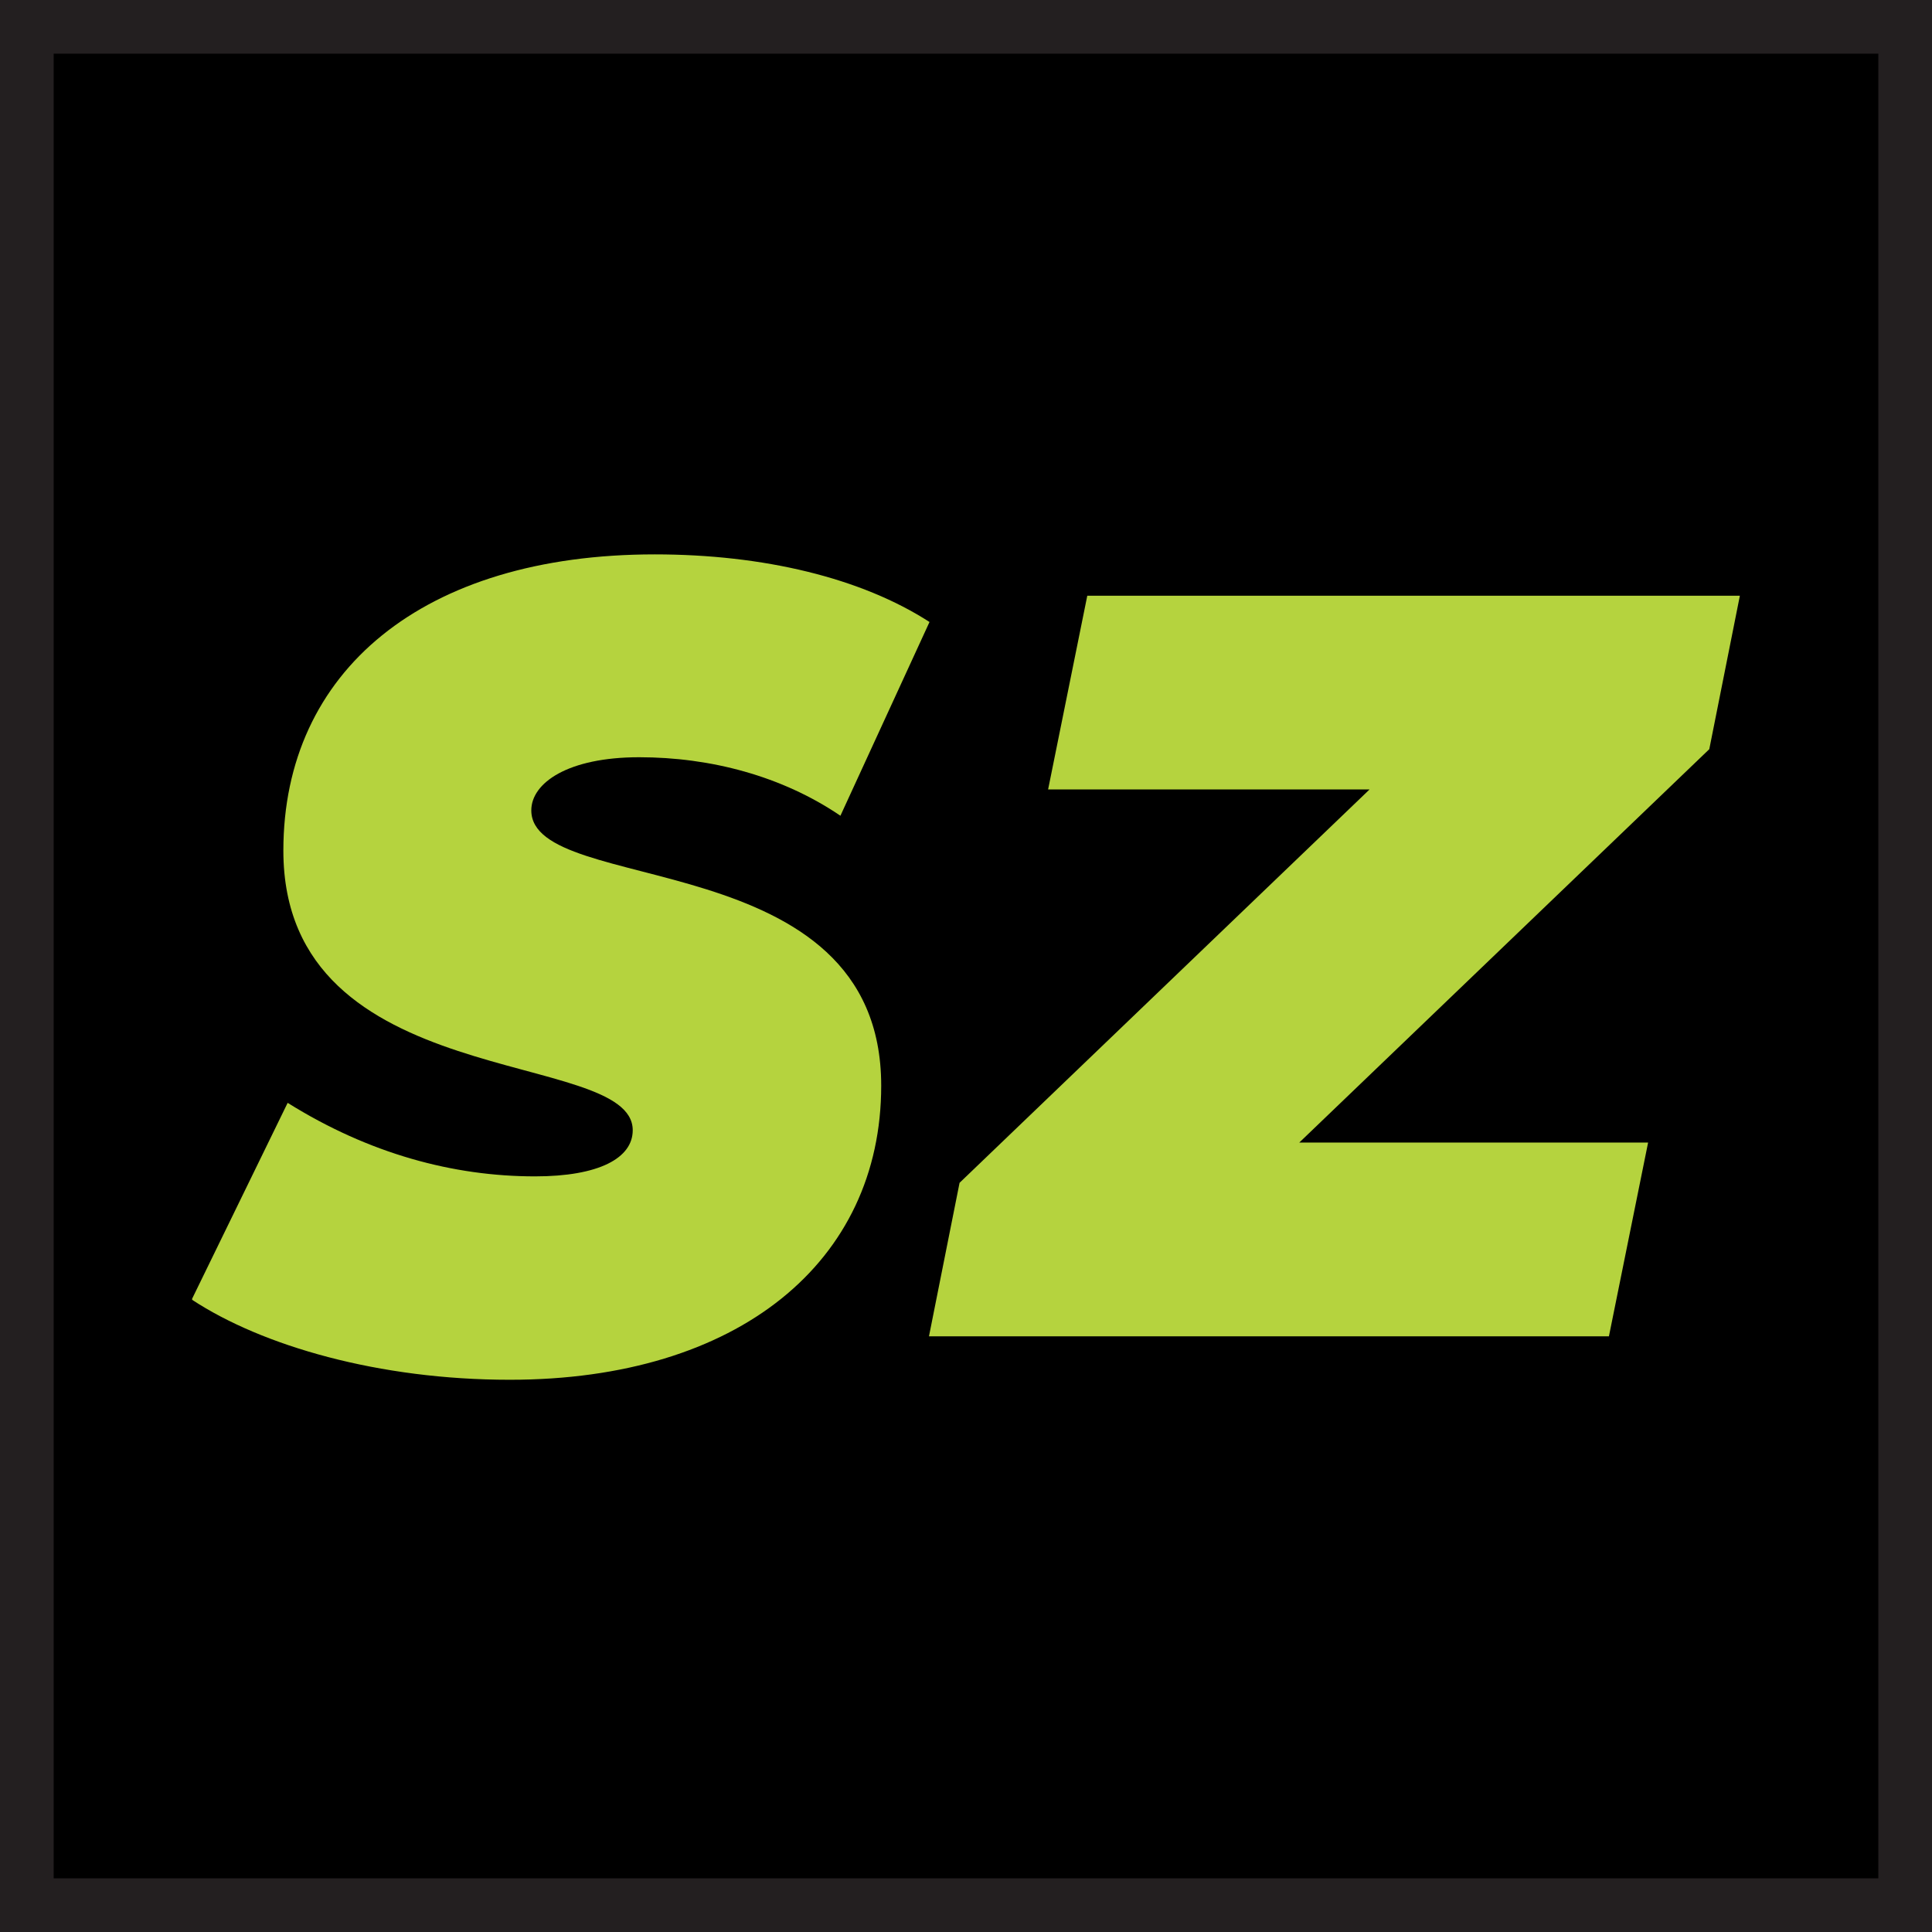 <svg viewBox="0 0 36 36" xmlns="http://www.w3.org/2000/svg" id="a"><rect stroke-miterlimit="10" stroke="#231f20" height="35" width="35" y=".5" x=".5"></rect><path fill="#b5d33e" d="M3.58,24.2l1.78-3.65c1.52.95,3.09,1.37,4.61,1.37,1.19,0,1.82-.34,1.82-.86,0-1.55-6.51-.65-6.51-5.21,0-3.34,2.6-5.52,6.92-5.52,2.03,0,3.85.44,5.12,1.26l-1.66,3.61c-1.09-.74-2.42-1.09-3.75-1.09s-2.01.48-2.01.99c0,1.62,6.52.59,6.52,5.13,0,3.28-2.66,5.48-6.92,5.48-2.44,0-4.61-.63-5.92-1.49Z"></path><path fill="#b5d33e" d="M31.85,13.96l-7.64,7.33h6.5l-.73,3.61h-12.67l.57-2.86,7.64-7.33h-5.99l.73-3.61h12.16l-.57,2.86Z"></path></svg>
